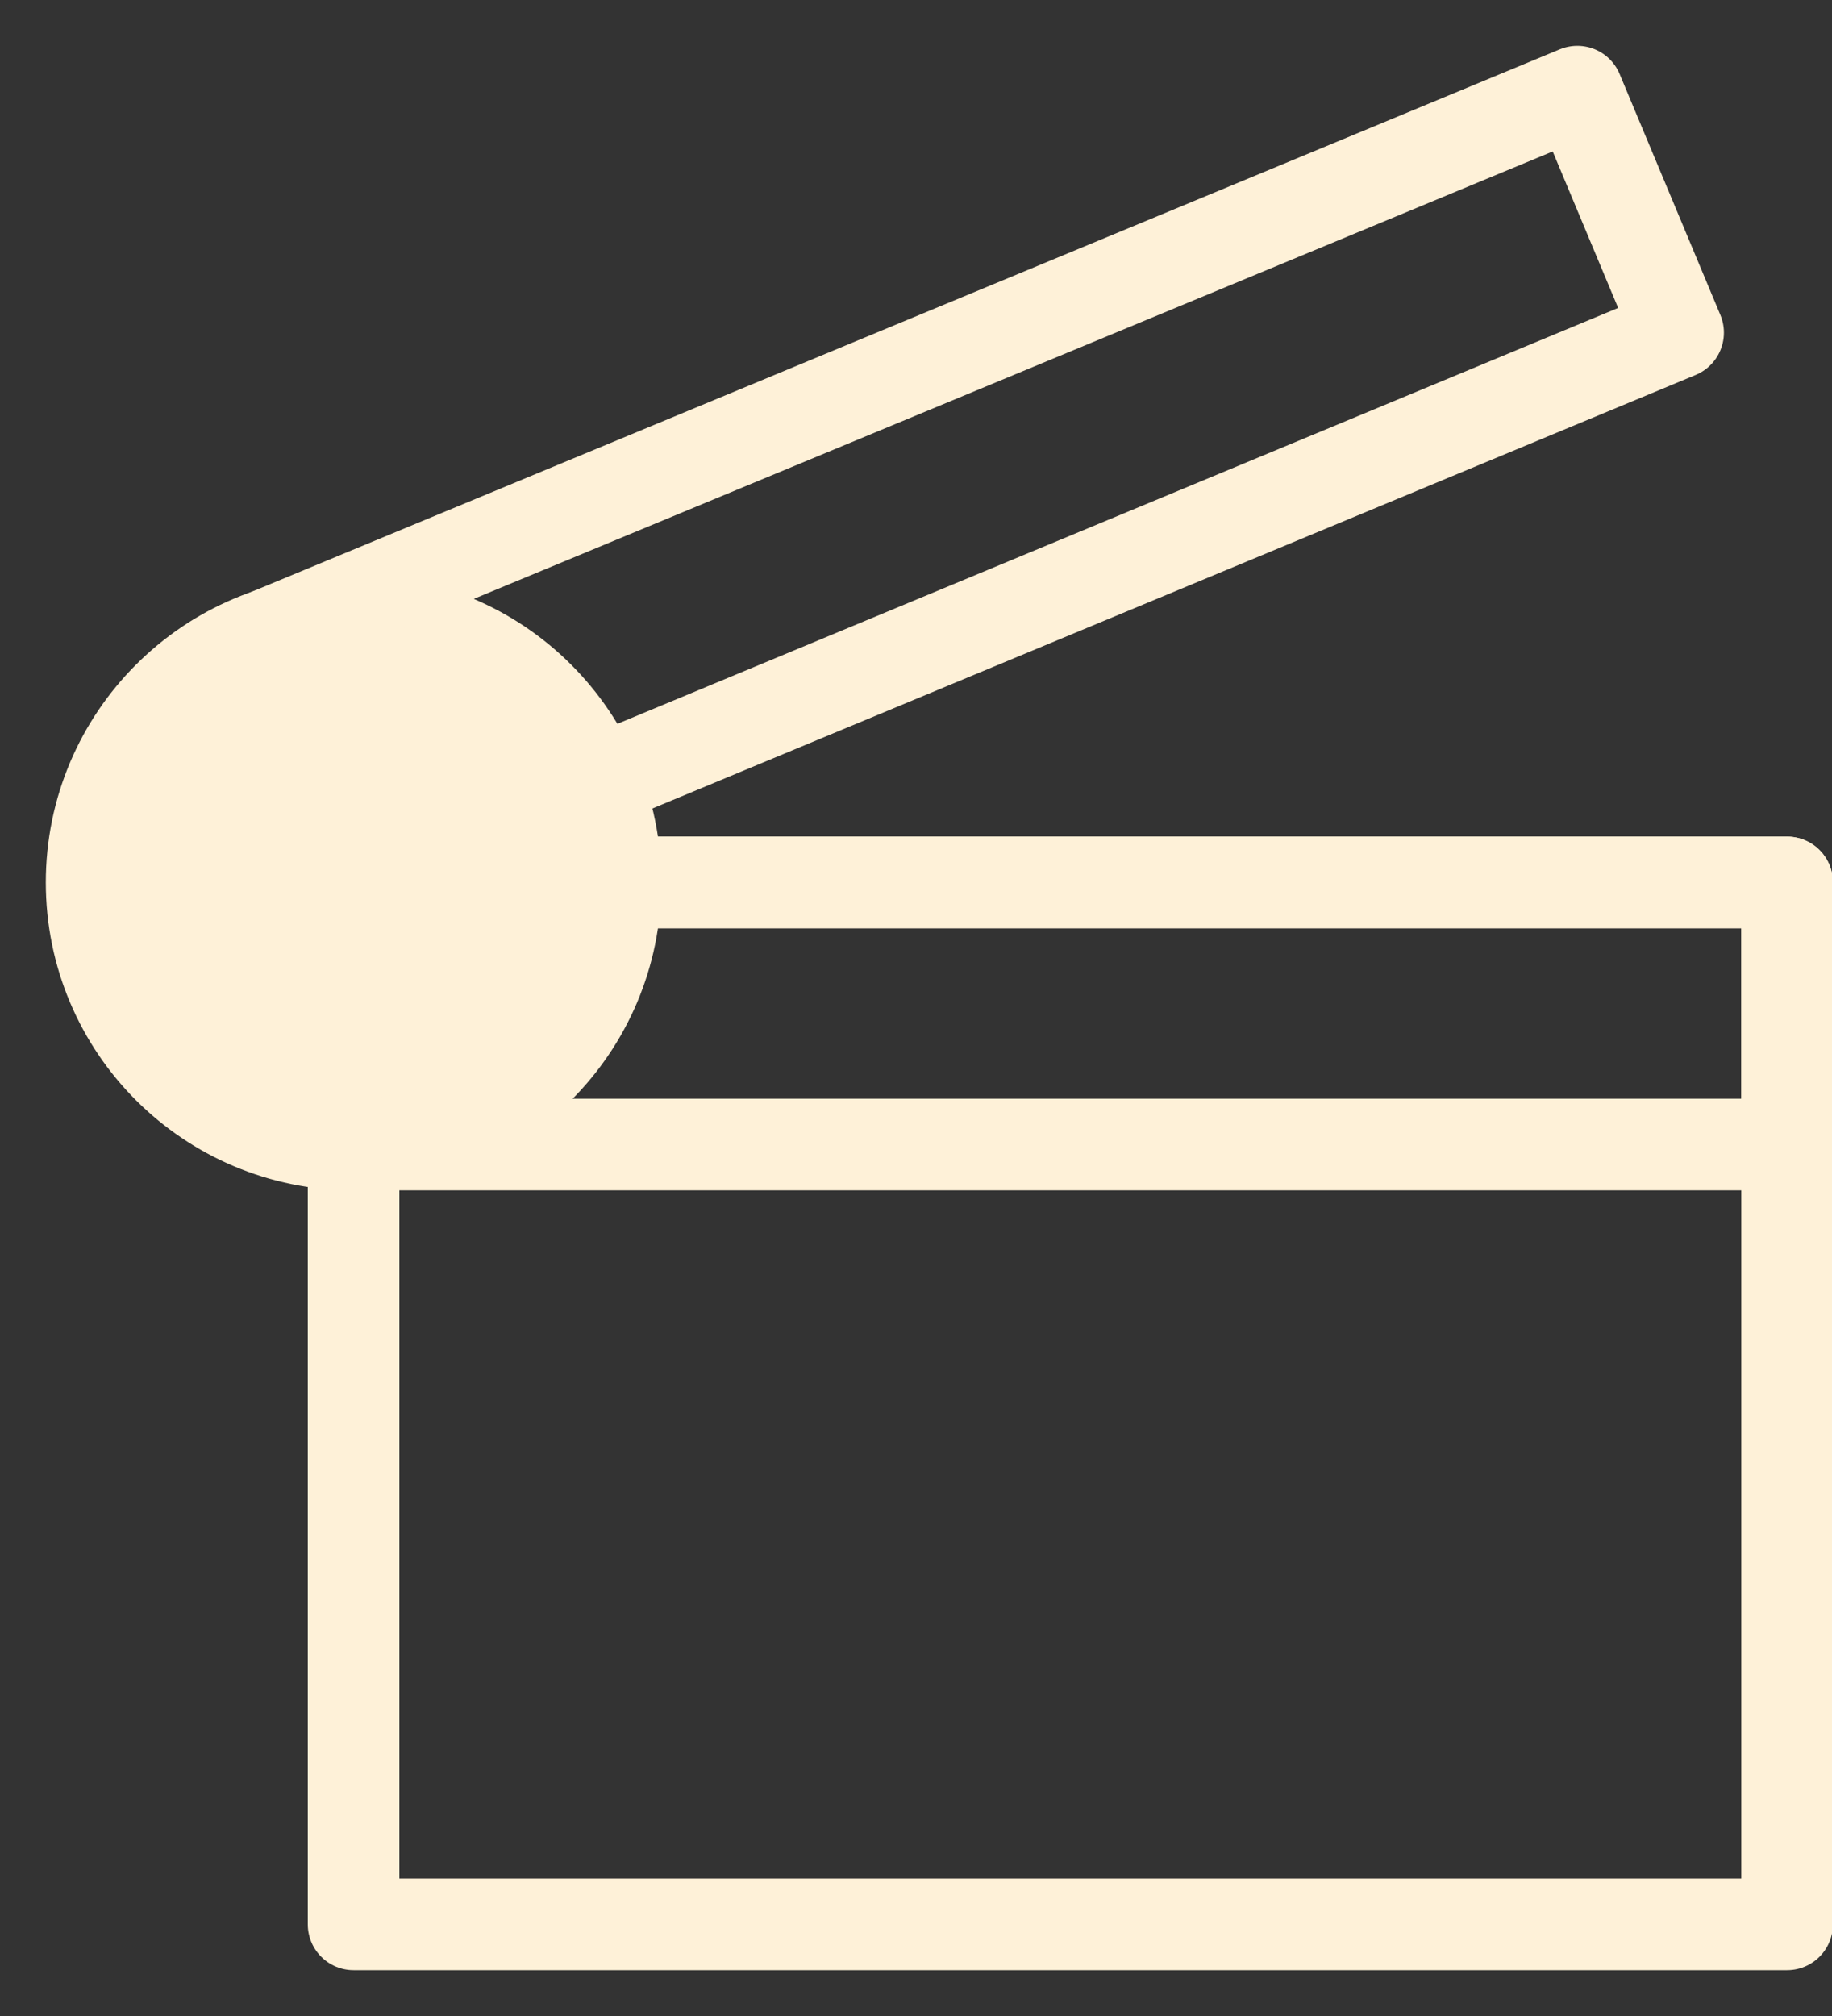 <svg width="20" height="22" viewBox="0 0 20 22" fill="none" xmlns="http://www.w3.org/2000/svg">
<rect x="0" y="0" width="20" height="22" fill="#333333" stroke="none"/>
<path d="M6.72 9.63H19.51V21H3.86V12.49" stroke="#FEF1D8" stroke-linecap="round" stroke-linejoin="round"/>
<path d="M3.86 12.49C5.44 12.49 6.72 11.21 6.72 9.63C6.72 8.05 5.44 6.77 3.86 6.77C2.28 6.77 1 8.05 1 9.63C1 11.21 2.28 12.49 3.86 12.49Z" fill="#FEF1D8" stroke="#FEF1D8" stroke-linecap="round" stroke-linejoin="round"/>
<path d="M3.86 12.49H19.51V9.63H6.72" stroke="#FEF1D8" stroke-linecap="round" stroke-linejoin="round"/>
<path d="M6.5 8.54L18.32 3.63L17.22 1L2.77 6.99" stroke="#FEF1D8" stroke-linecap="round" stroke-linejoin="round"/>
</svg>
